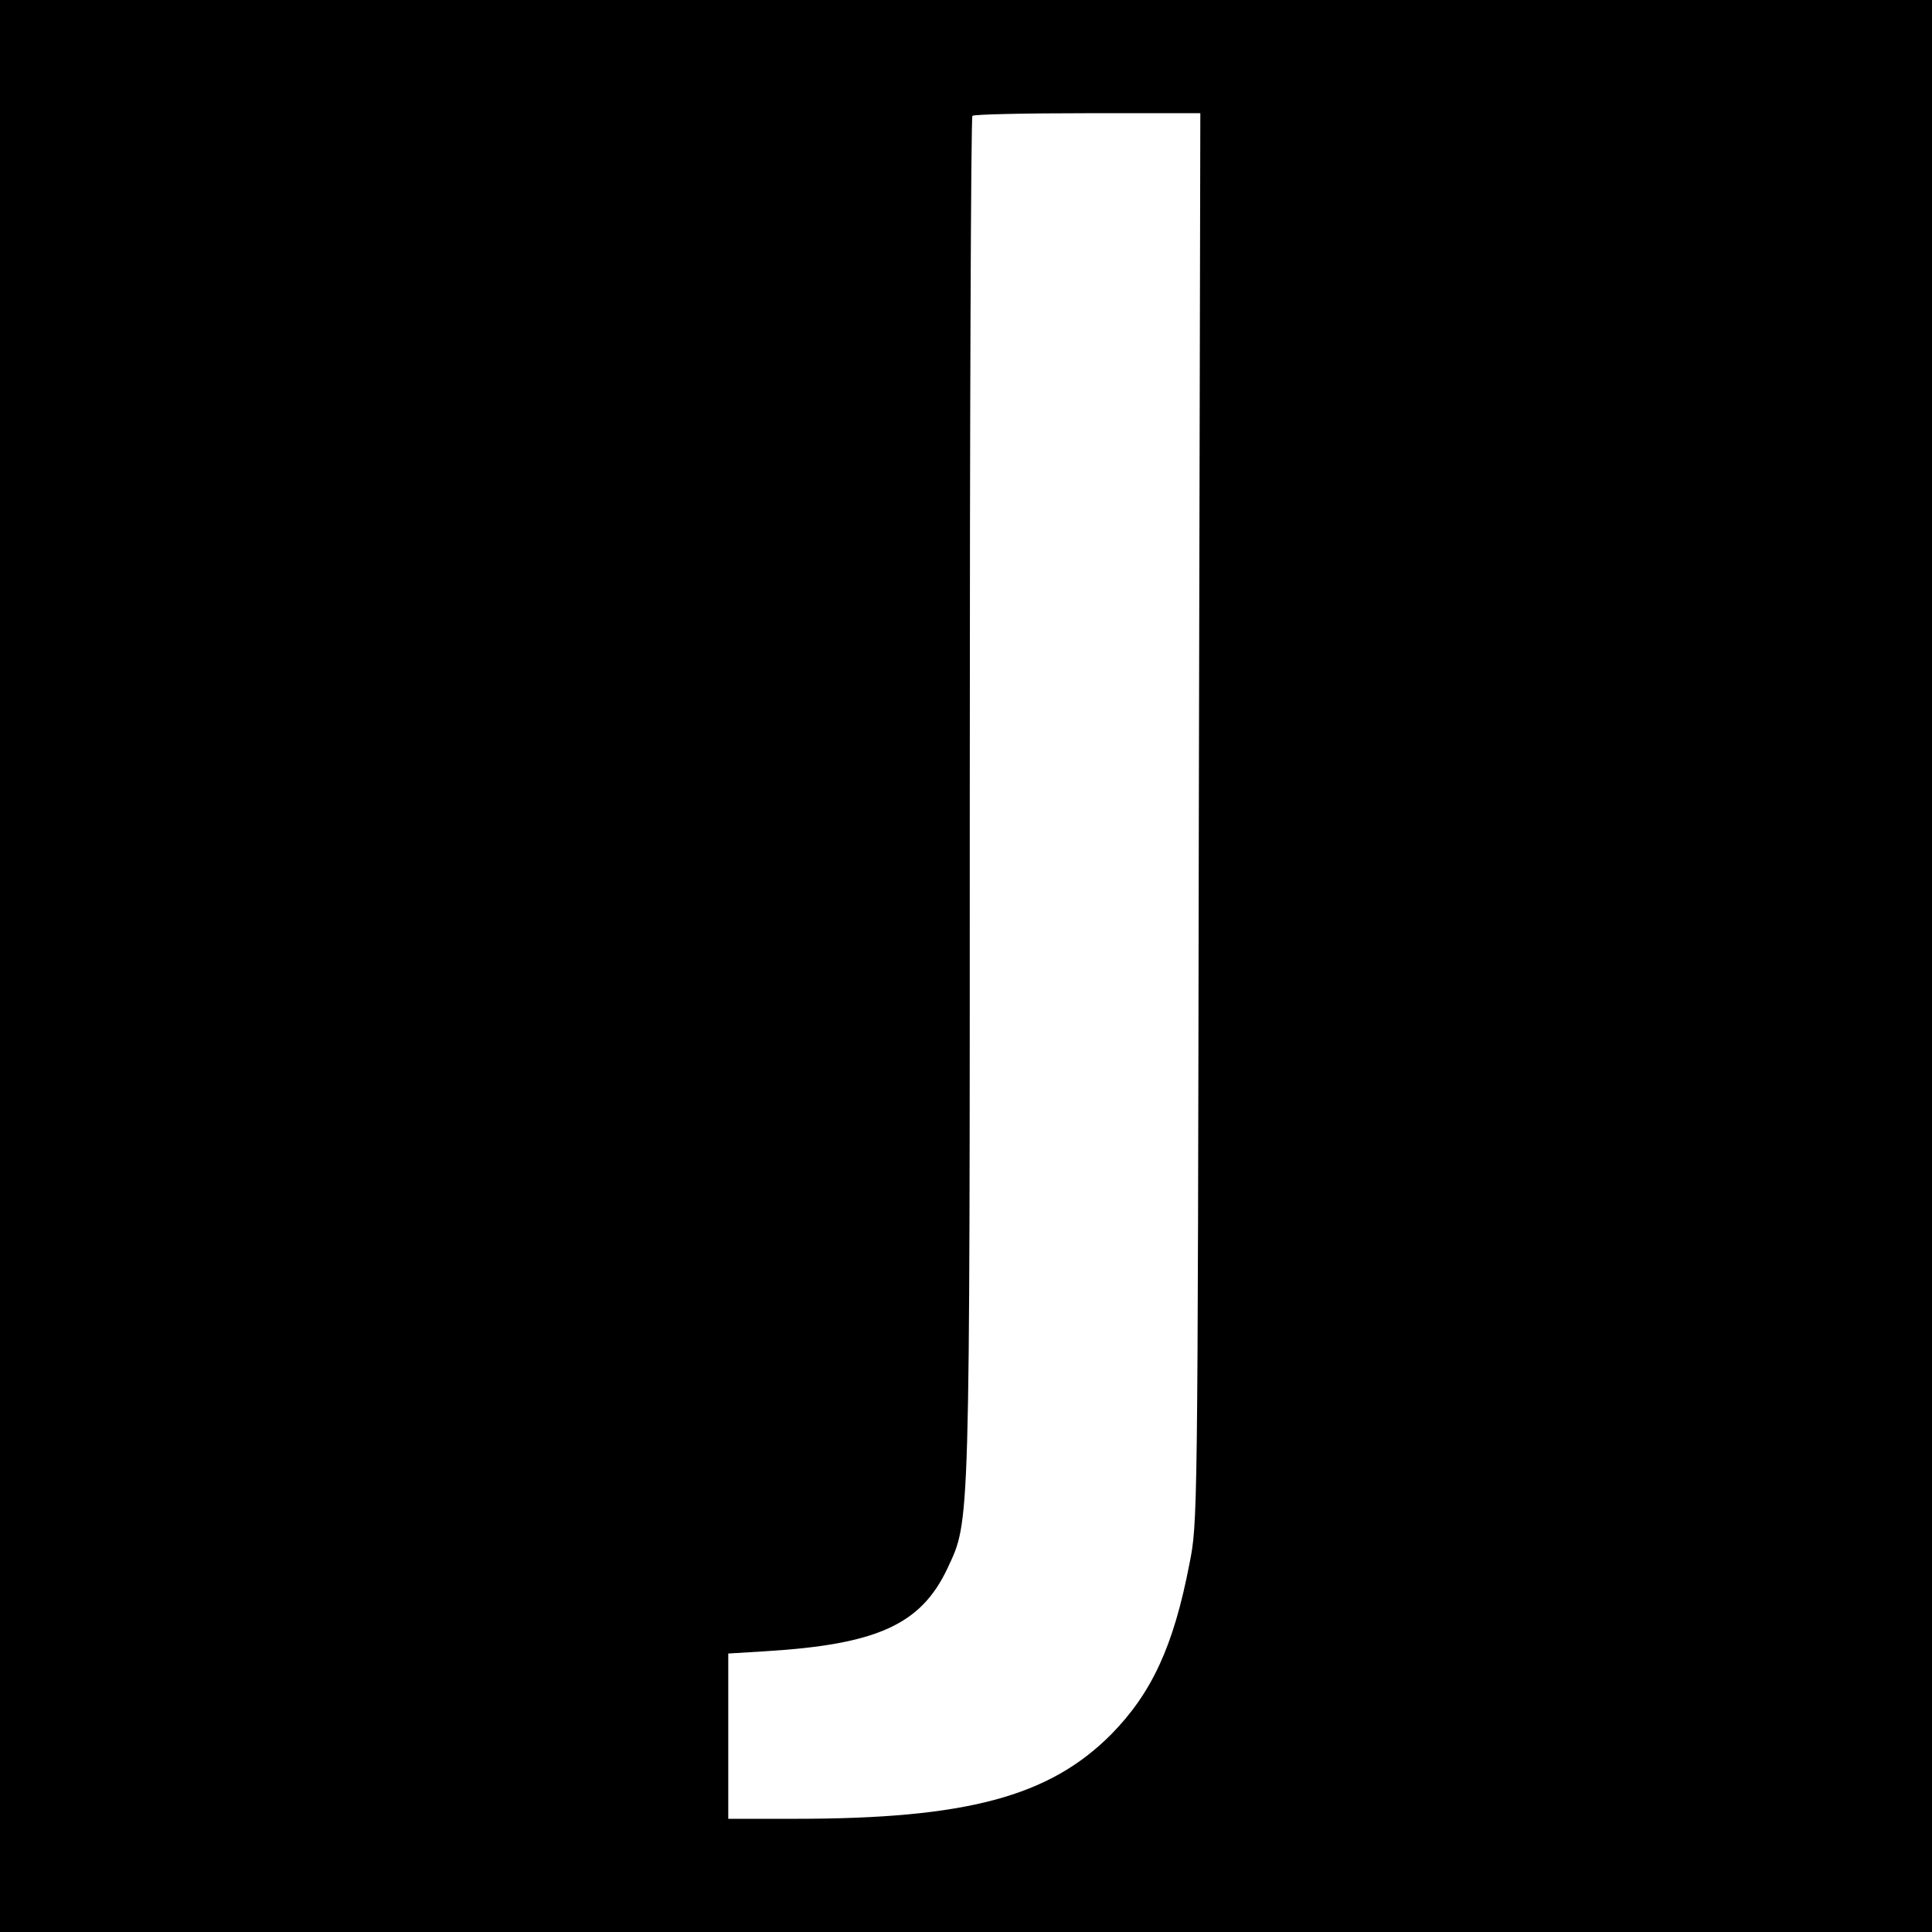 <?xml version="1.0" standalone="no"?>
<!DOCTYPE svg PUBLIC "-//W3C//DTD SVG 20010904//EN"
 "http://www.w3.org/TR/2001/REC-SVG-20010904/DTD/svg10.dtd">
<svg version="1.0" xmlns="http://www.w3.org/2000/svg"
 width="512pt" height="512pt" viewBox="0 0 512 512"
 preserveAspectRatio="xMidYMid meet">
<g transform="translate(0,512) scale(0.1,-0.1)"
fill="#000000" stroke="none">
<path d="M0 2560 l0 -2560 2560 0 2560 0 0 2560 0 2560 -2560 0 -2560 0 0
-2560z m3177 393 c-3 -1865 -3 -1868 -25 -1978 -42 -218 -100 -342 -207 -451
-164 -165 -383 -224 -837 -224 l-178 0 0 219 0 219 98 6 c297 18 413 71 483
220 60 129 59 84 59 2052 0 985 3 1794 7 1797 3 4 141 7 305 7 l299 0 -4
-1867z"/>
</g>
</svg>
